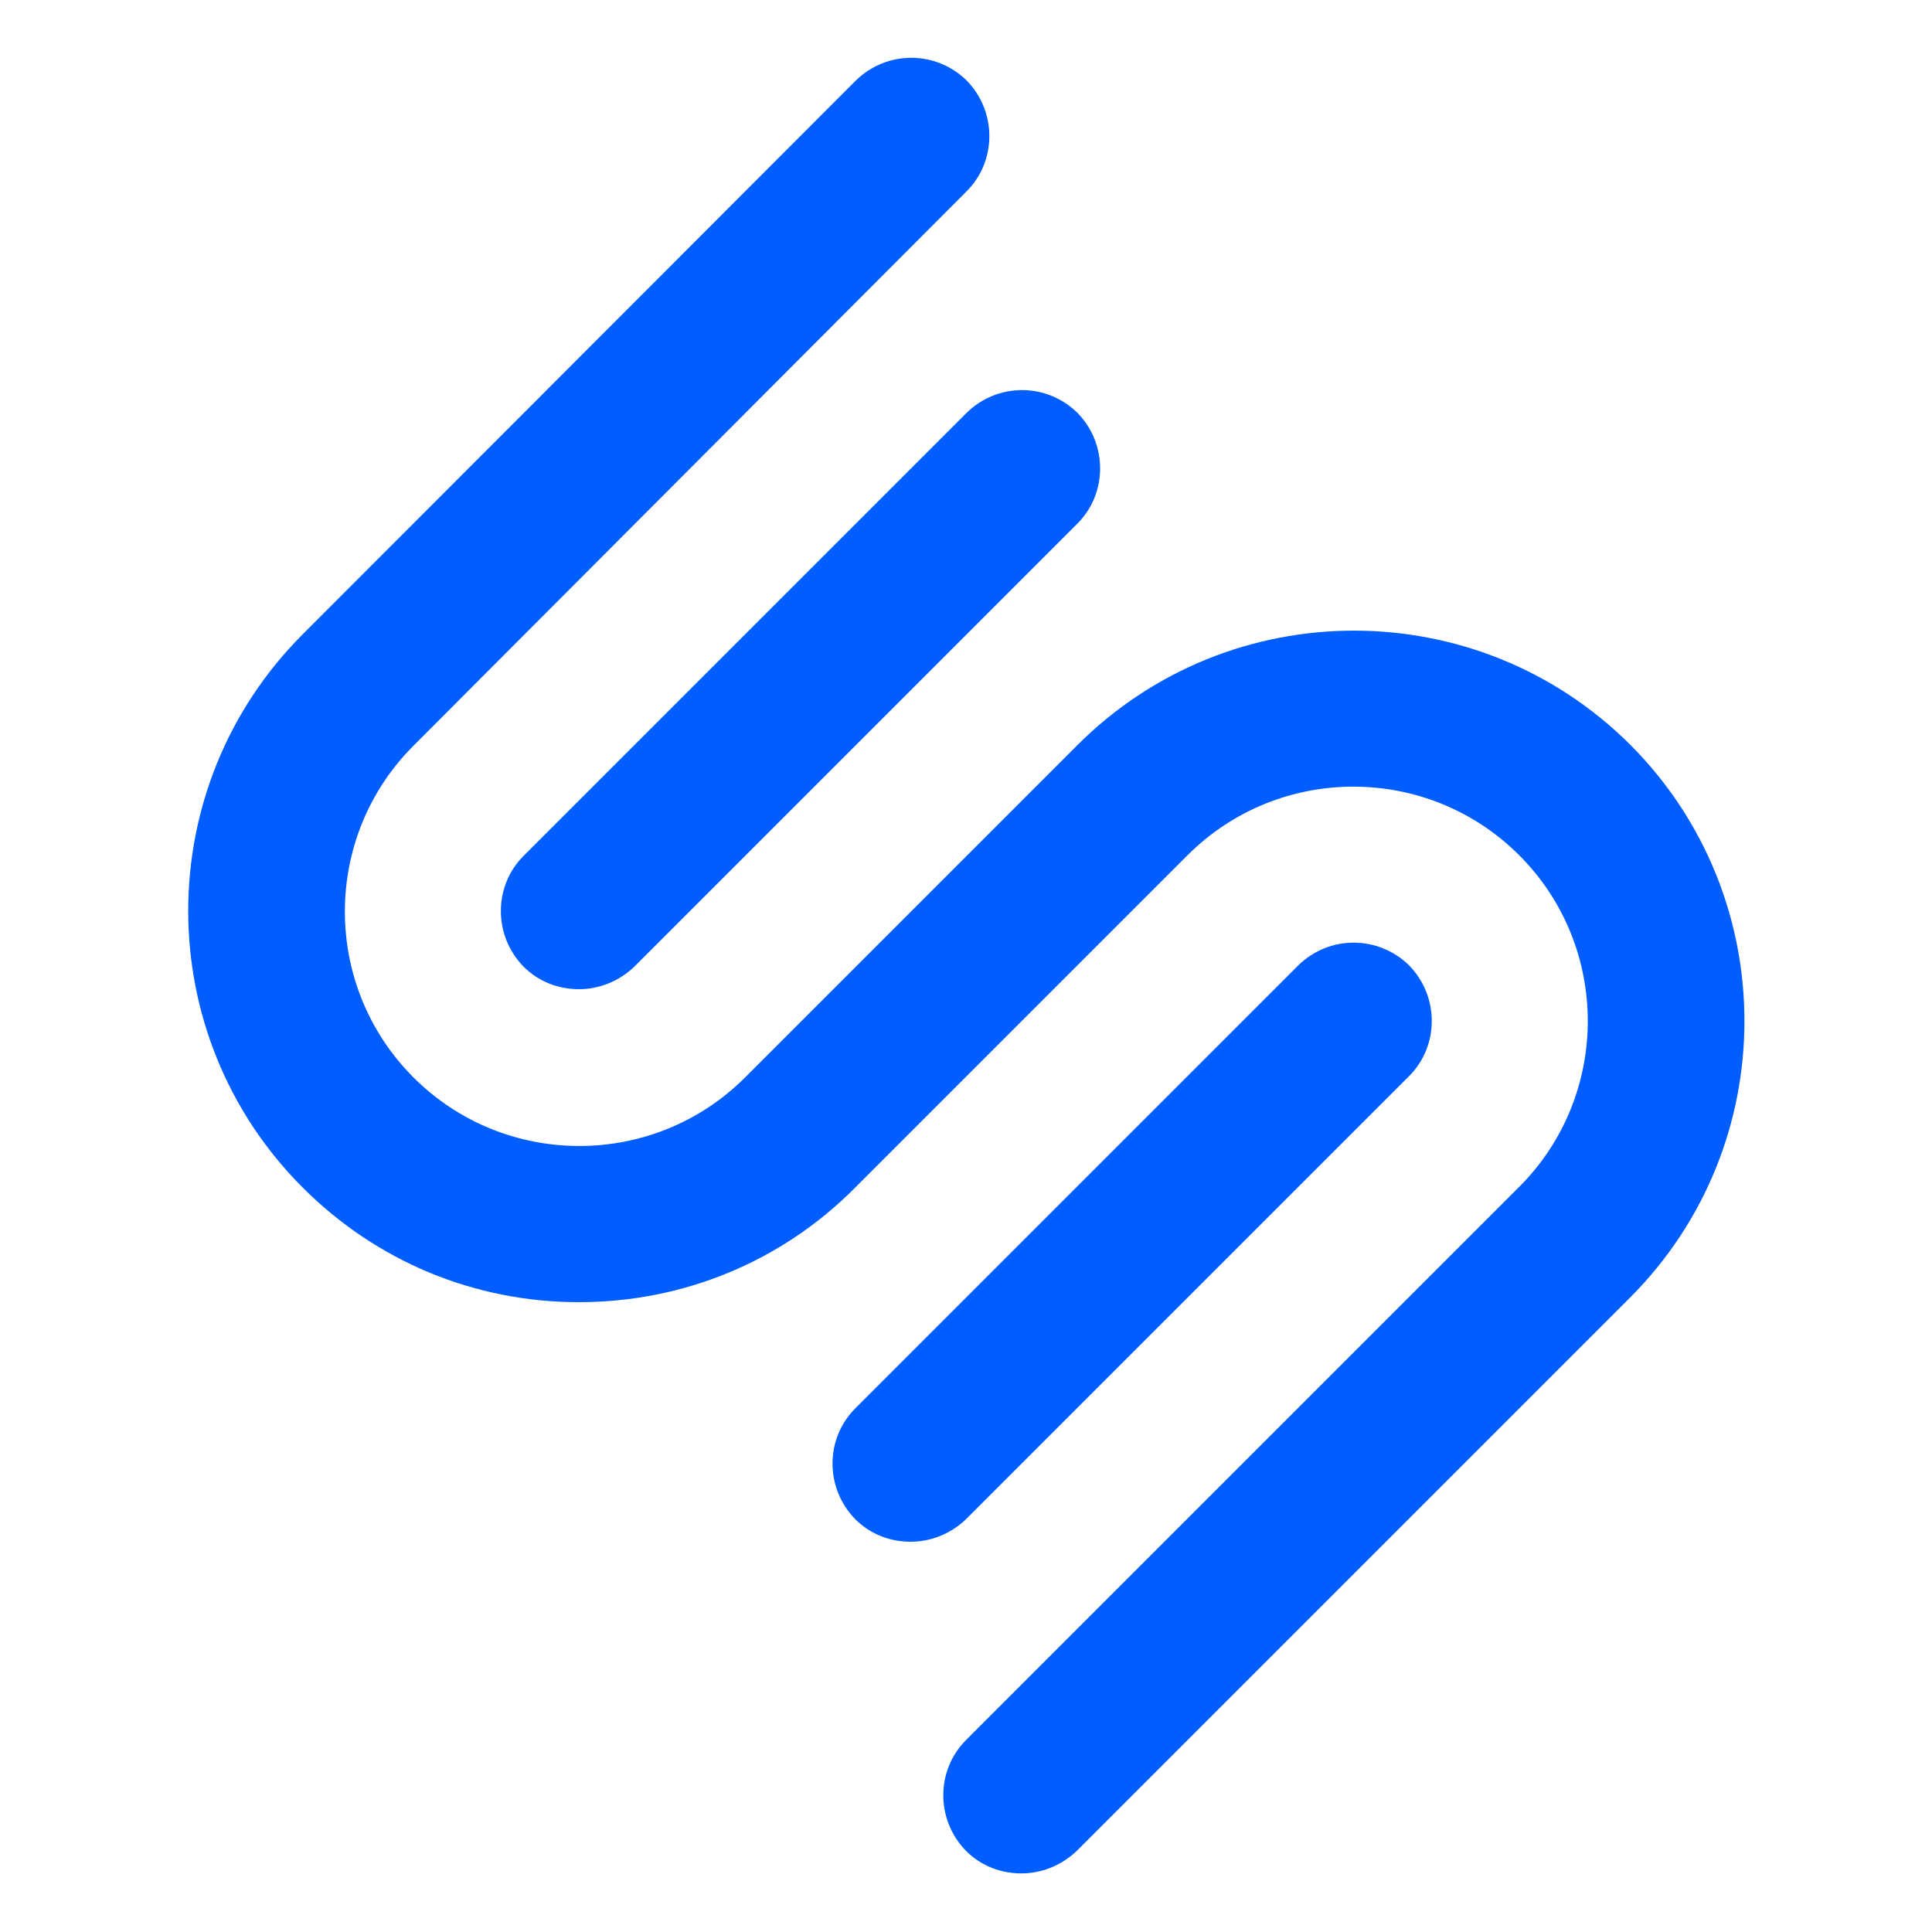 <?xml version="1.0" encoding="UTF-8"?>
<svg id="_レイヤー_1" xmlns="http://www.w3.org/2000/svg" version="1.1" viewBox="0 0 300 300">
  <!-- Generator: Adobe Illustrator 29.3.1, SVG Export Plug-In . SVG Version: 2.1.0 Build 151)  -->
  <defs>
    <style>
      .st0 {
        fill: #005dff;
      }
    </style>
  </defs>
  <path class="st0" d="M81.3,132.9h0c-4.7,4.7-4.7,12.4,0,17.2,2.4,2.4,5.5,3.5,8.6,3.5s6.2-1.2,8.6-3.5l68.8-68.8c4.7-4.7,4.7-12.4,0-17.2-4.8-4.7-12.4-4.7-17.2,0l-68.8,68.8Z"/>
  <path class="st0" d="M218.8,167.1h0c4.7-4.7,4.7-12.4,0-17.2-4.8-4.7-12.4-4.7-17.2,0l-68.8,68.8c-4.7,4.7-4.7,12.4,0,17.2,2.4,2.4,5.5,3.5,8.6,3.5s6.2-1.2,8.6-3.5l68.8-68.8Z"/>
  <path class="st0" d="M253,115.7h.2c-23.7-23.7-62.2-23.7-85.9,0l-51.6,51.6c-14.2,14.2-37.3,14.2-51.5,0-14.2-14.2-14.2-37.3,0-51.5L150.1,29.7c4.7-4.7,4.7-12.4,0-17.2-4.8-4.7-12.4-4.7-17.2,0L47,98.5c-23.7,23.7-23.7,62.2,0,85.9,11.5,11.5,26.7,17.8,42.9,17.8s31.5-6.3,42.9-17.8l51.6-51.6c14.2-14.2,37.3-14.2,51.5,0,14.2,14.2,14.2,37.3,0,51.5l-85.9,85.9c-4.7,4.7-4.7,12.4,0,17.2,2.4,2.4,5.5,3.5,8.6,3.5s6.2-1.2,8.6-3.5l85.9-85.9c23.7-23.7,23.7-62.2,0-85.9Z"/>
</svg>